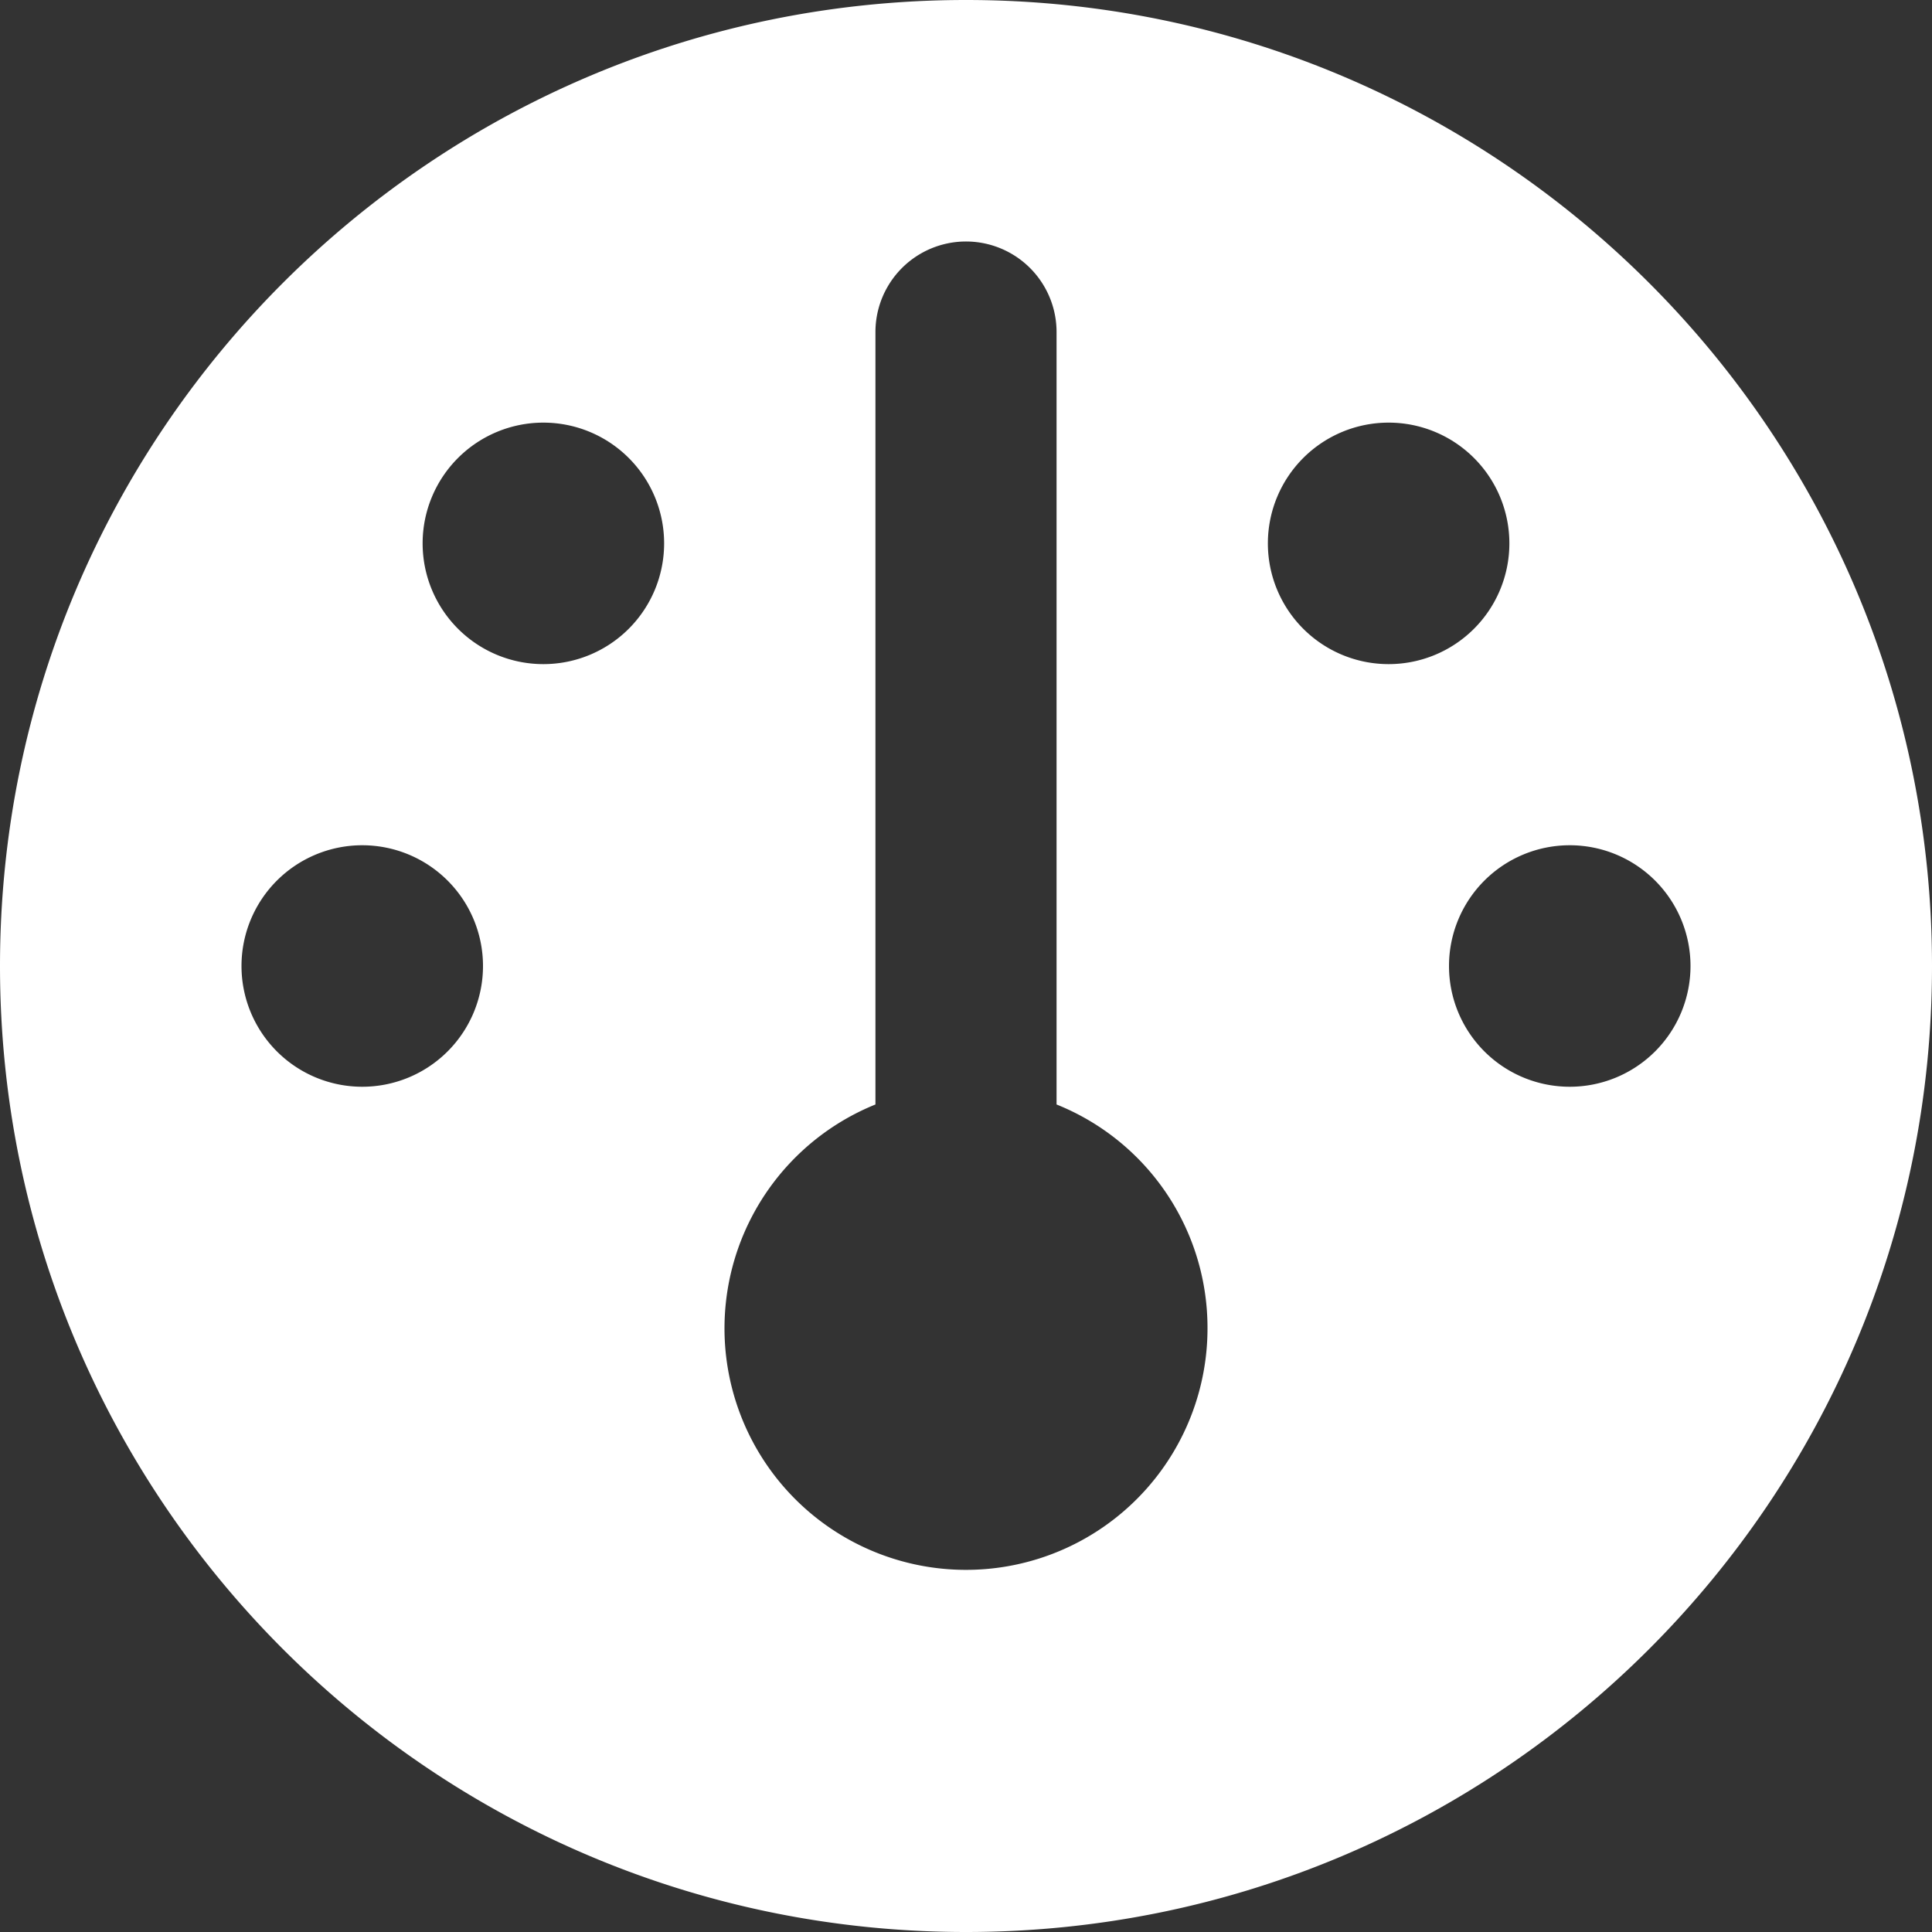 <svg xmlns="http://www.w3.org/2000/svg" viewBox="0 0 512 512"><rect x="0" y="0" width="512" height="512" fill="#333333" stroke="none"/><defs><style>.cls-1{fill:#fff;}</style></defs><g id="Layer_2" data-name="Layer 2"><g id="Layer_1-2" data-name="Layer 1"><path class="cls-1" d="M512,256c0,141.4-114.6,256-256,256S0,397.4,0,256,114.6,0,256,0,512,114.6,512,256ZM320,352a63.75,63.75,0,0,0-40-59.3V88a24,24,0,0,0-48,0V292.7A64,64,0,1,0,320,352ZM144,176a32,32,0,1,0-32-32A32,32,0,0,0,144,176Zm-16,80a32,32,0,1,0-32,32A32,32,0,0,0,128,256Zm288,32a32,32,0,1,0-32-32A32,32,0,0,0,416,288ZM400,144a32,32,0,1,0-32,32A32,32,0,0,0,400,144Z"/></g></g></svg>